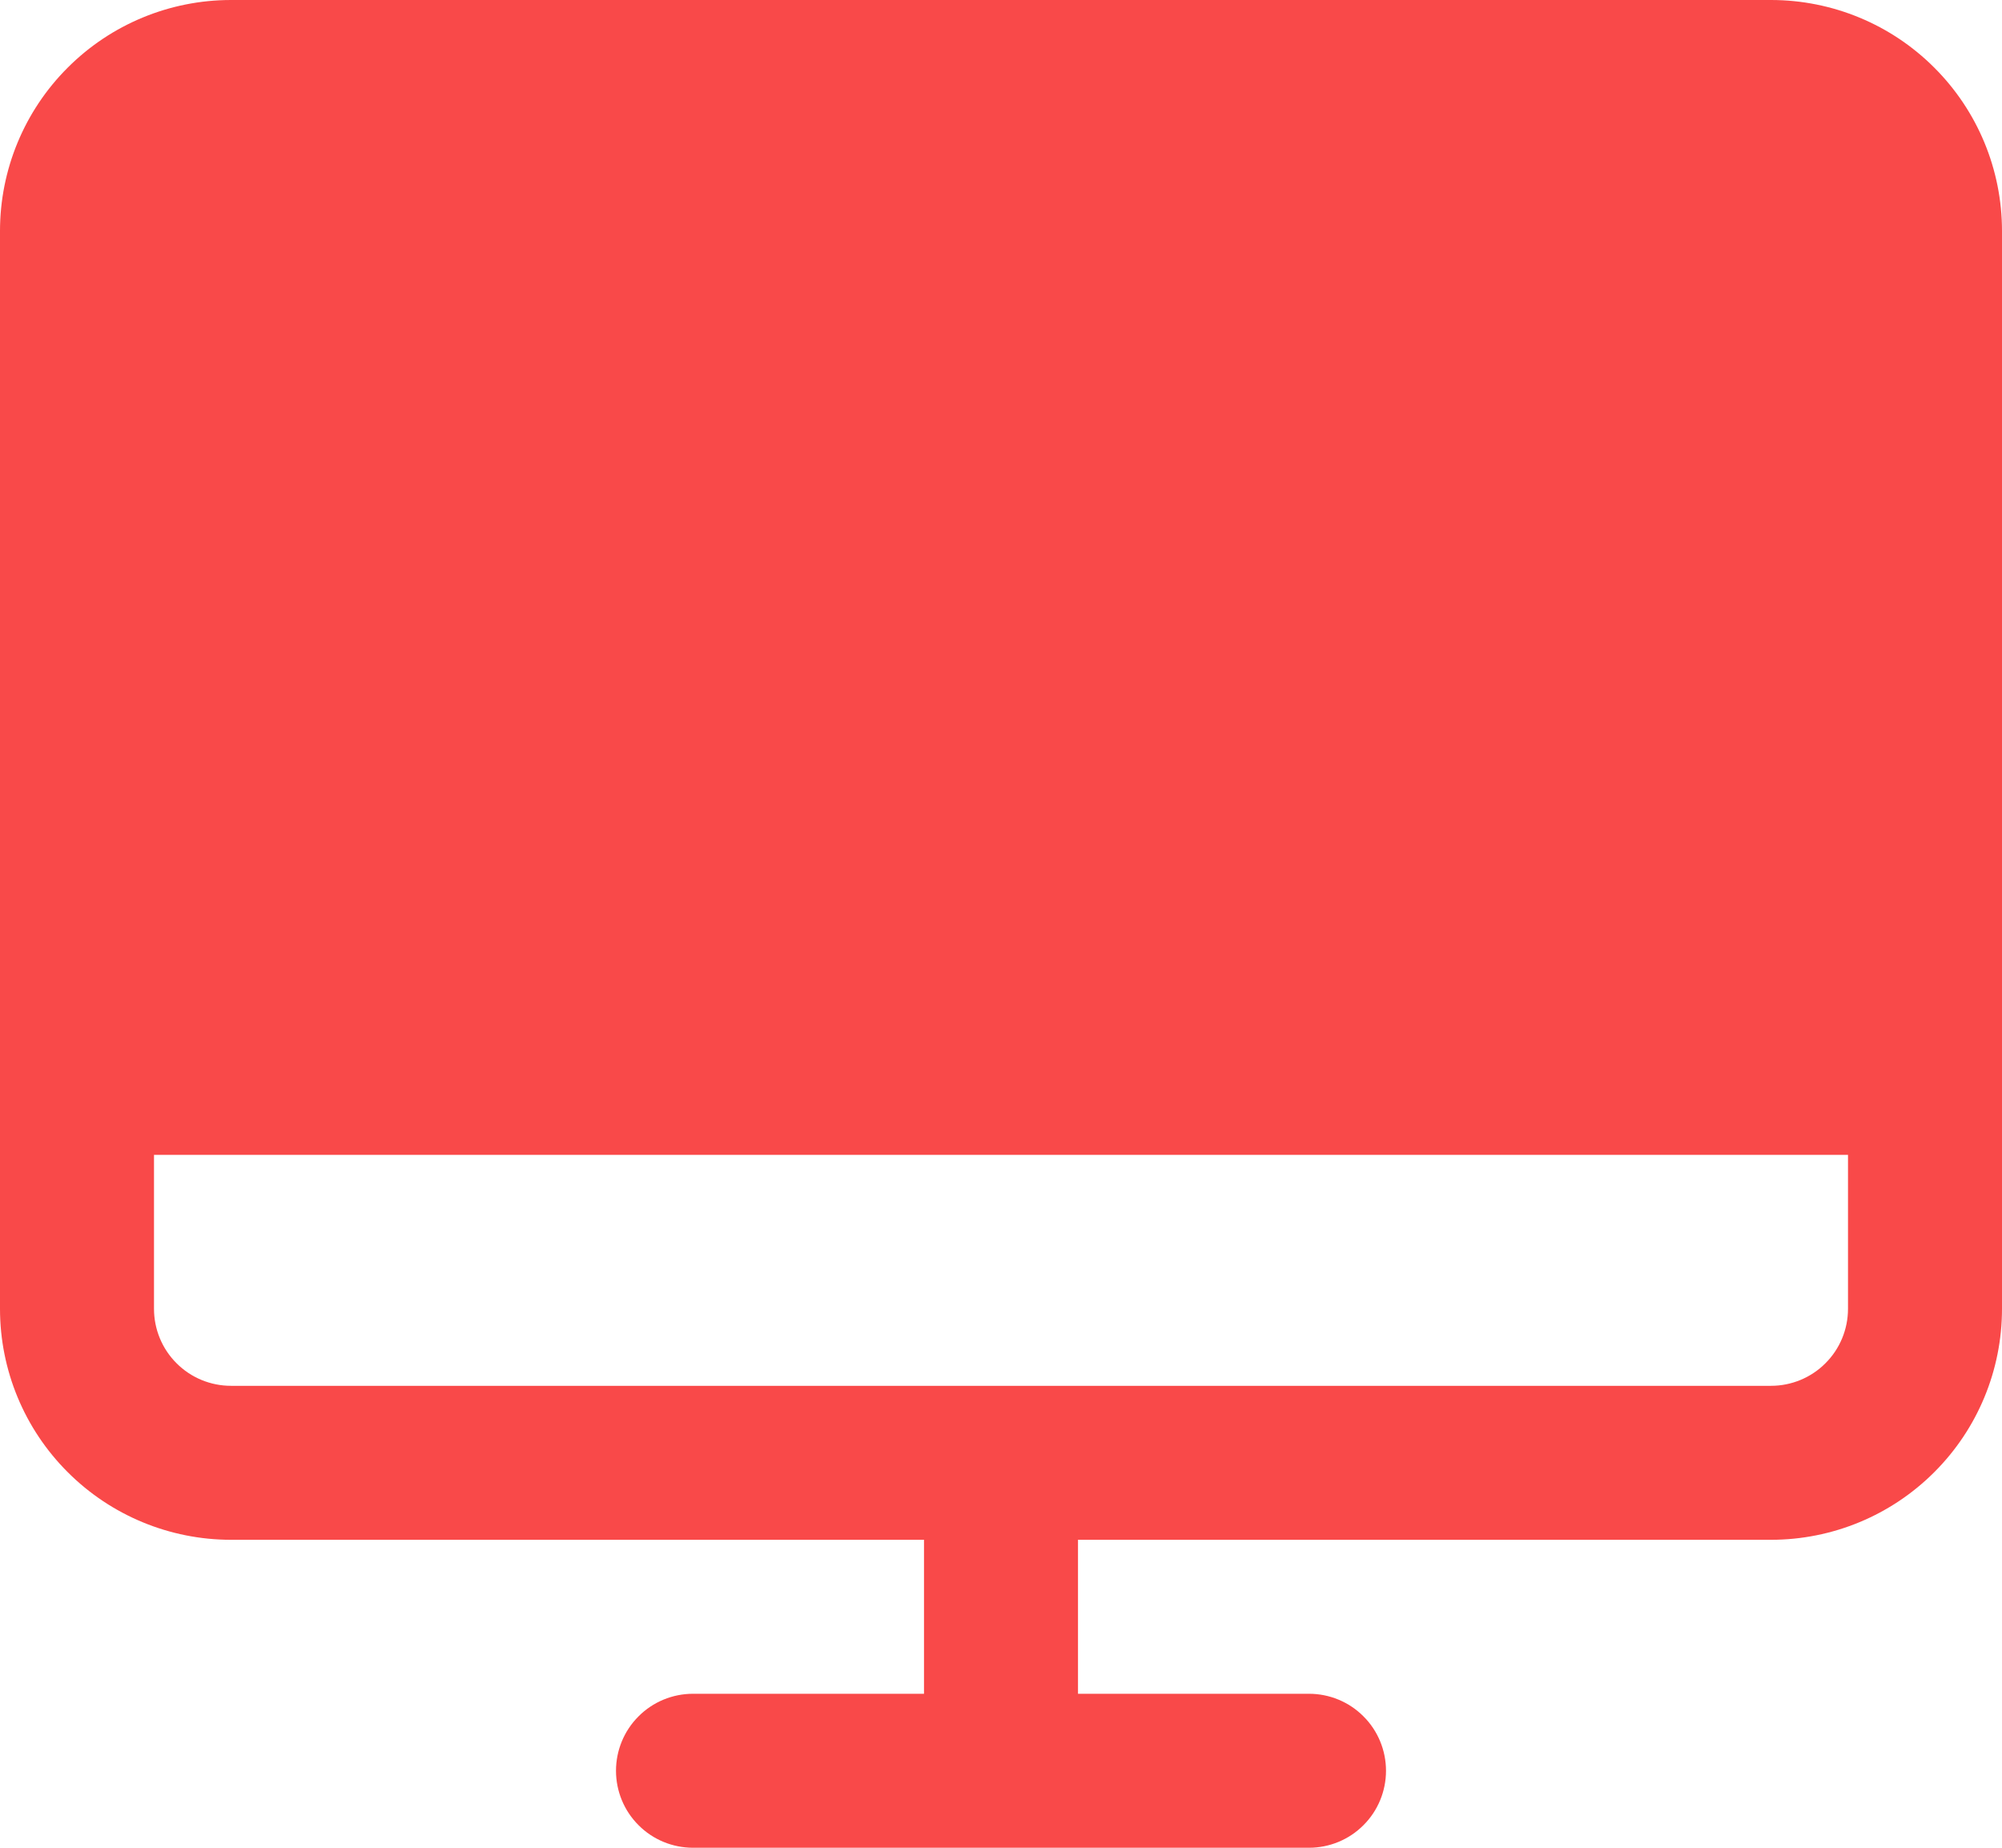 <svg xmlns="http://www.w3.org/2000/svg" fill="none" viewBox="0 0 26 24" height="24" width="26">
<path fill="#F94949" d="M23 0H3C2.204 0 1.441 0.316 0.879 0.879C0.316 1.441 0 2.204 0 3V17C0 17.796 0.316 18.559 0.879 19.121C1.441 19.684 2.204 20 3 20H12V22H9C8.735 22 8.48 22.105 8.293 22.293C8.105 22.48 8 22.735 8 23C8 23.265 8.105 23.52 8.293 23.707C8.48 23.895 8.735 24 9 24H17C17.265 24 17.52 23.895 17.707 23.707C17.895 23.52 18 23.265 18 23C18 22.735 17.895 22.48 17.707 22.293C17.52 22.105 17.265 22 17 22H14V20H23C23.796 20 24.559 19.684 25.121 19.121C25.684 18.559 26 17.796 26 17V3C26 2.204 25.684 1.441 25.121 0.879C24.559 0.316 23.796 0 23 0ZM23 18H3C2.735 18 2.48 17.895 2.293 17.707C2.105 17.52 2 17.265 2 17V15H24V17C24 17.265 23.895 17.52 23.707 17.707C23.52 17.895 23.265 18 23 18Z"></path>
</svg>
